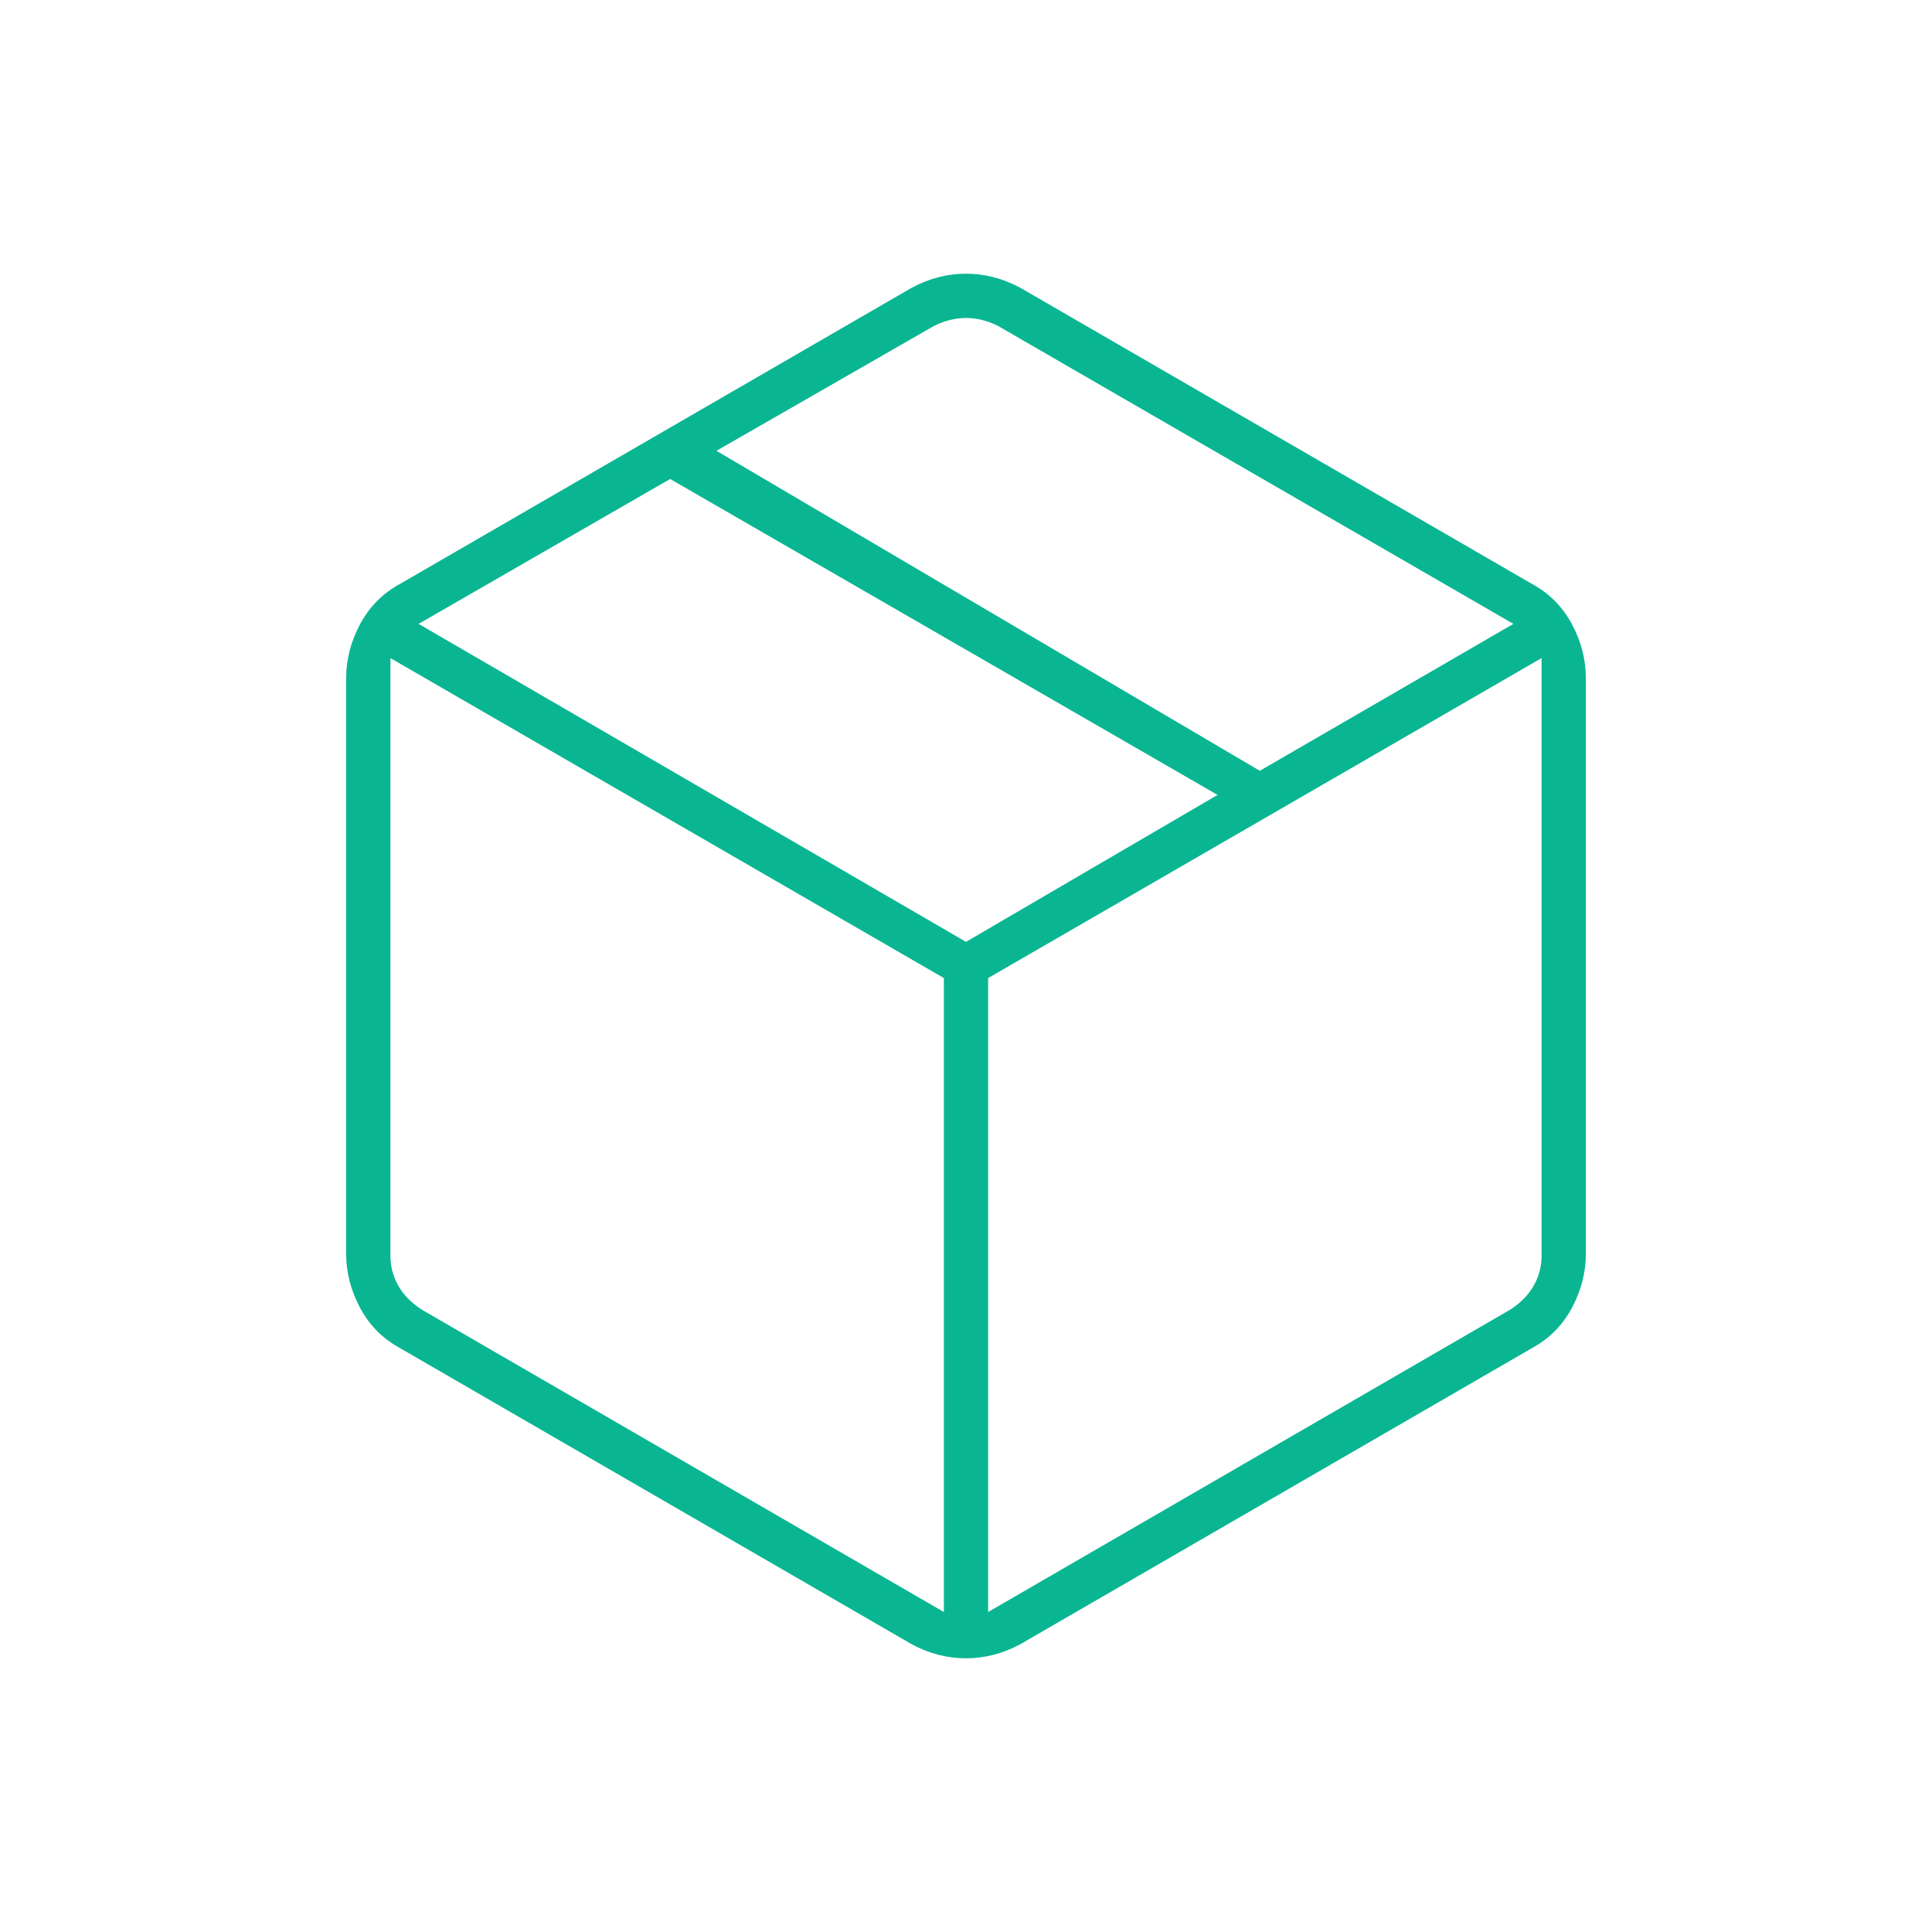 <svg width="77" height="77" viewBox="0 0 77 77" fill="none" xmlns="http://www.w3.org/2000/svg">
<mask id="mask0_49_238" style="mask-type:alpha" maskUnits="userSpaceOnUse" x="0" y="0" width="77" height="77">
<rect width="77" height="77" fill="#D9D9D9"/>
</mask>
<g mask="url(#mask0_49_238)">
<path d="M37.618 64.247V38.981L15.56 26.228V50.05C15.56 50.478 15.667 50.879 15.881 51.253C16.095 51.627 16.416 51.948 16.844 52.216L37.618 64.247ZM39.382 64.247L60.156 52.216C60.584 51.948 60.905 51.627 61.119 51.253C61.333 50.879 61.44 50.478 61.44 50.05V26.228L39.382 38.981V64.247ZM36.334 65.53L15.961 53.74C15.266 53.365 14.732 52.831 14.357 52.136C13.983 51.44 13.796 50.718 13.796 49.97V27.03C13.796 26.282 13.983 25.56 14.357 24.865C14.732 24.17 15.266 23.635 15.961 23.261L36.334 11.47C37.029 11.096 37.751 10.908 38.5 10.908C39.249 10.908 39.971 11.096 40.666 11.47L61.038 23.261C61.734 23.635 62.268 24.17 62.643 24.865C63.017 25.56 63.204 26.282 63.204 27.03V49.97C63.204 50.718 63.017 51.44 62.643 52.136C62.268 52.831 61.734 53.365 61.038 53.74L40.666 65.53C39.971 65.905 39.249 66.092 38.5 66.092C37.751 66.092 37.029 65.905 36.334 65.53ZM50.21 30.72L60.317 24.865L39.783 12.994C39.356 12.78 38.928 12.673 38.5 12.673C38.072 12.673 37.644 12.78 37.217 12.994L28.554 17.967L50.21 30.72ZM38.5 37.538L48.526 31.682L26.709 19.09L16.683 24.865L38.5 37.538Z" fill="#0AB692"/>
</g>
</svg>
